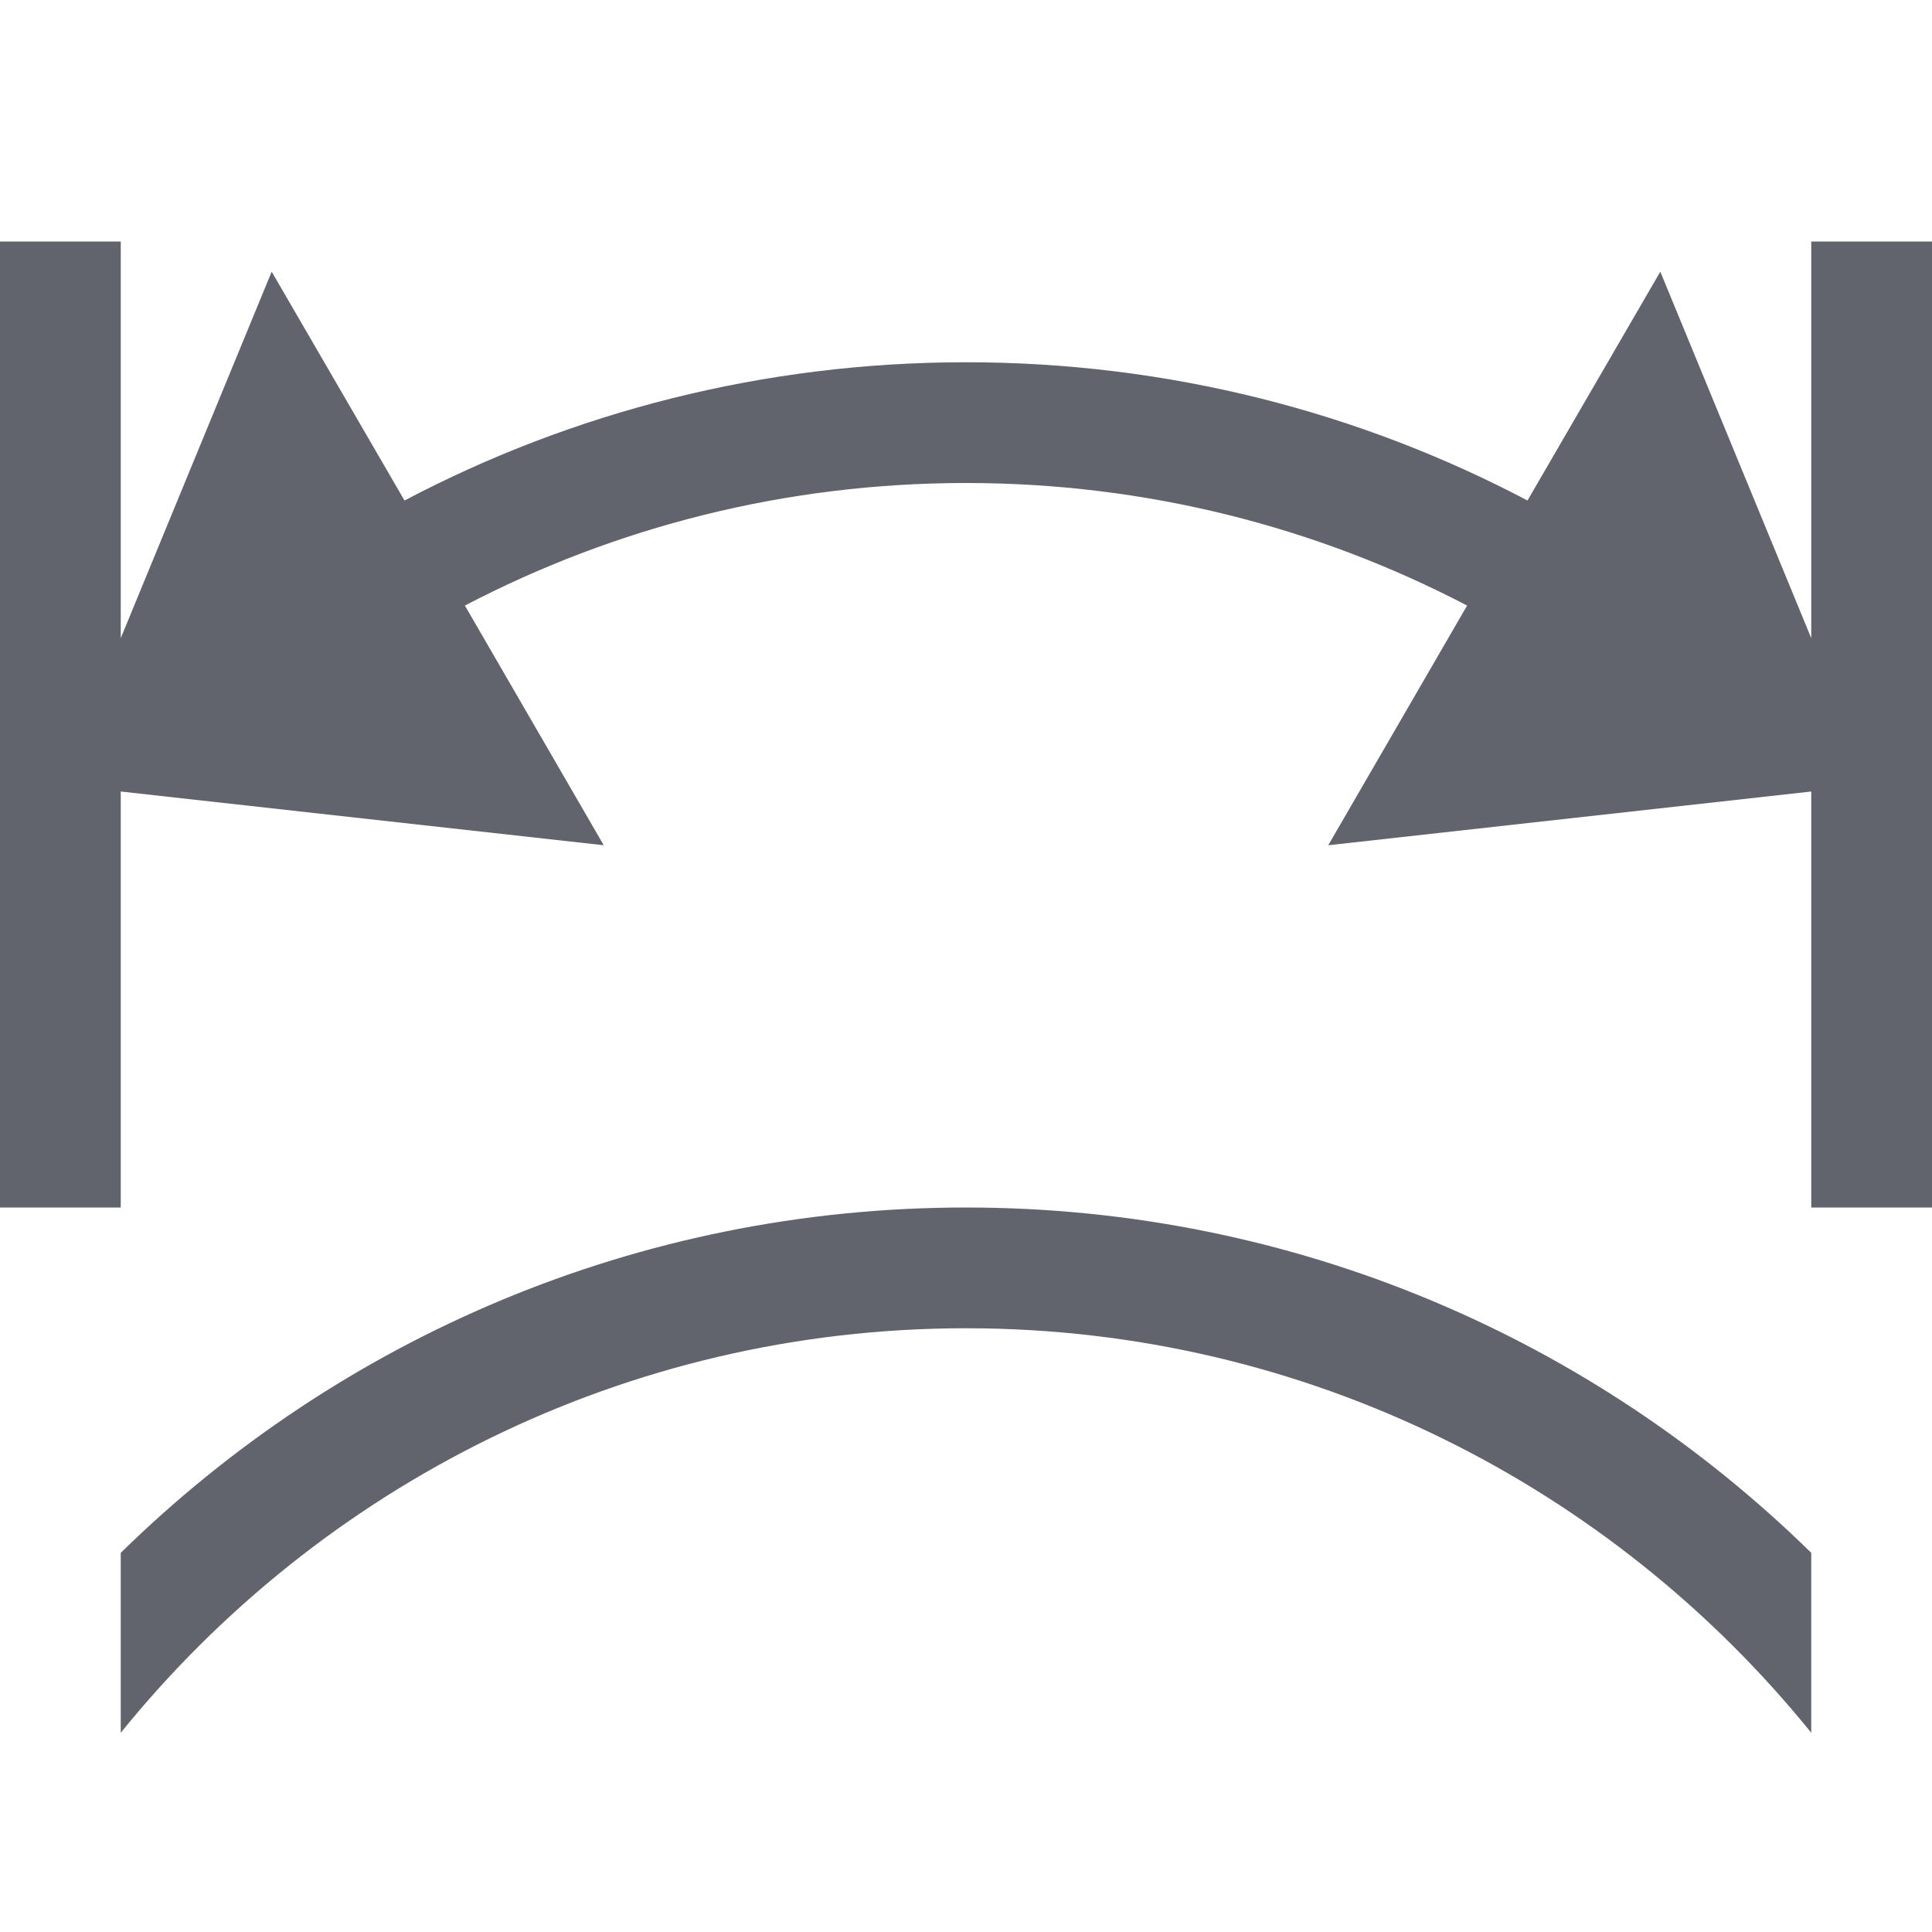 <?xml version="1.0" encoding="utf-8"?>
<!-- Generator: Adobe Illustrator 26.0.1, SVG Export Plug-In . SVG Version: 6.00 Build 0)  -->
<svg version="1.1" id="Layer_1" xmlns="http://www.w3.org/2000/svg" xmlns:xlink="http://www.w3.org/1999/xlink" x="0px" y="0px"
	 viewBox="0 0 32 32" style="enable-background:new 0 0 32 32;" xml:space="preserve">
<style type="text/css">
	.st0{fill:#62646D;}
</style>
<g>
	<g>
		<path class="st0" d="M16,22c5.65,0,10.7,2.62,14,6.7v-2.98C26.39,22.18,21.45,20,16,20S5.61,22.18,2,25.72v2.98
			C5.3,24.62,10.35,22,16,22z"/>
	</g>
	<path class="st0" d="M30,4v6.57L27.5,4.5l-2.2,3.79C22.53,6.83,19.36,6,16,6S9.47,6.83,6.7,8.29L4.5,4.5L2,10.57V4H0v16h2v-6.89
		L10,14l-2.3-3.97C10.19,8.73,13.01,8,16,8s5.81,0.73,8.3,2.03L22,14l8-0.89V20h2V4H30z"/>
</g>
</svg>
